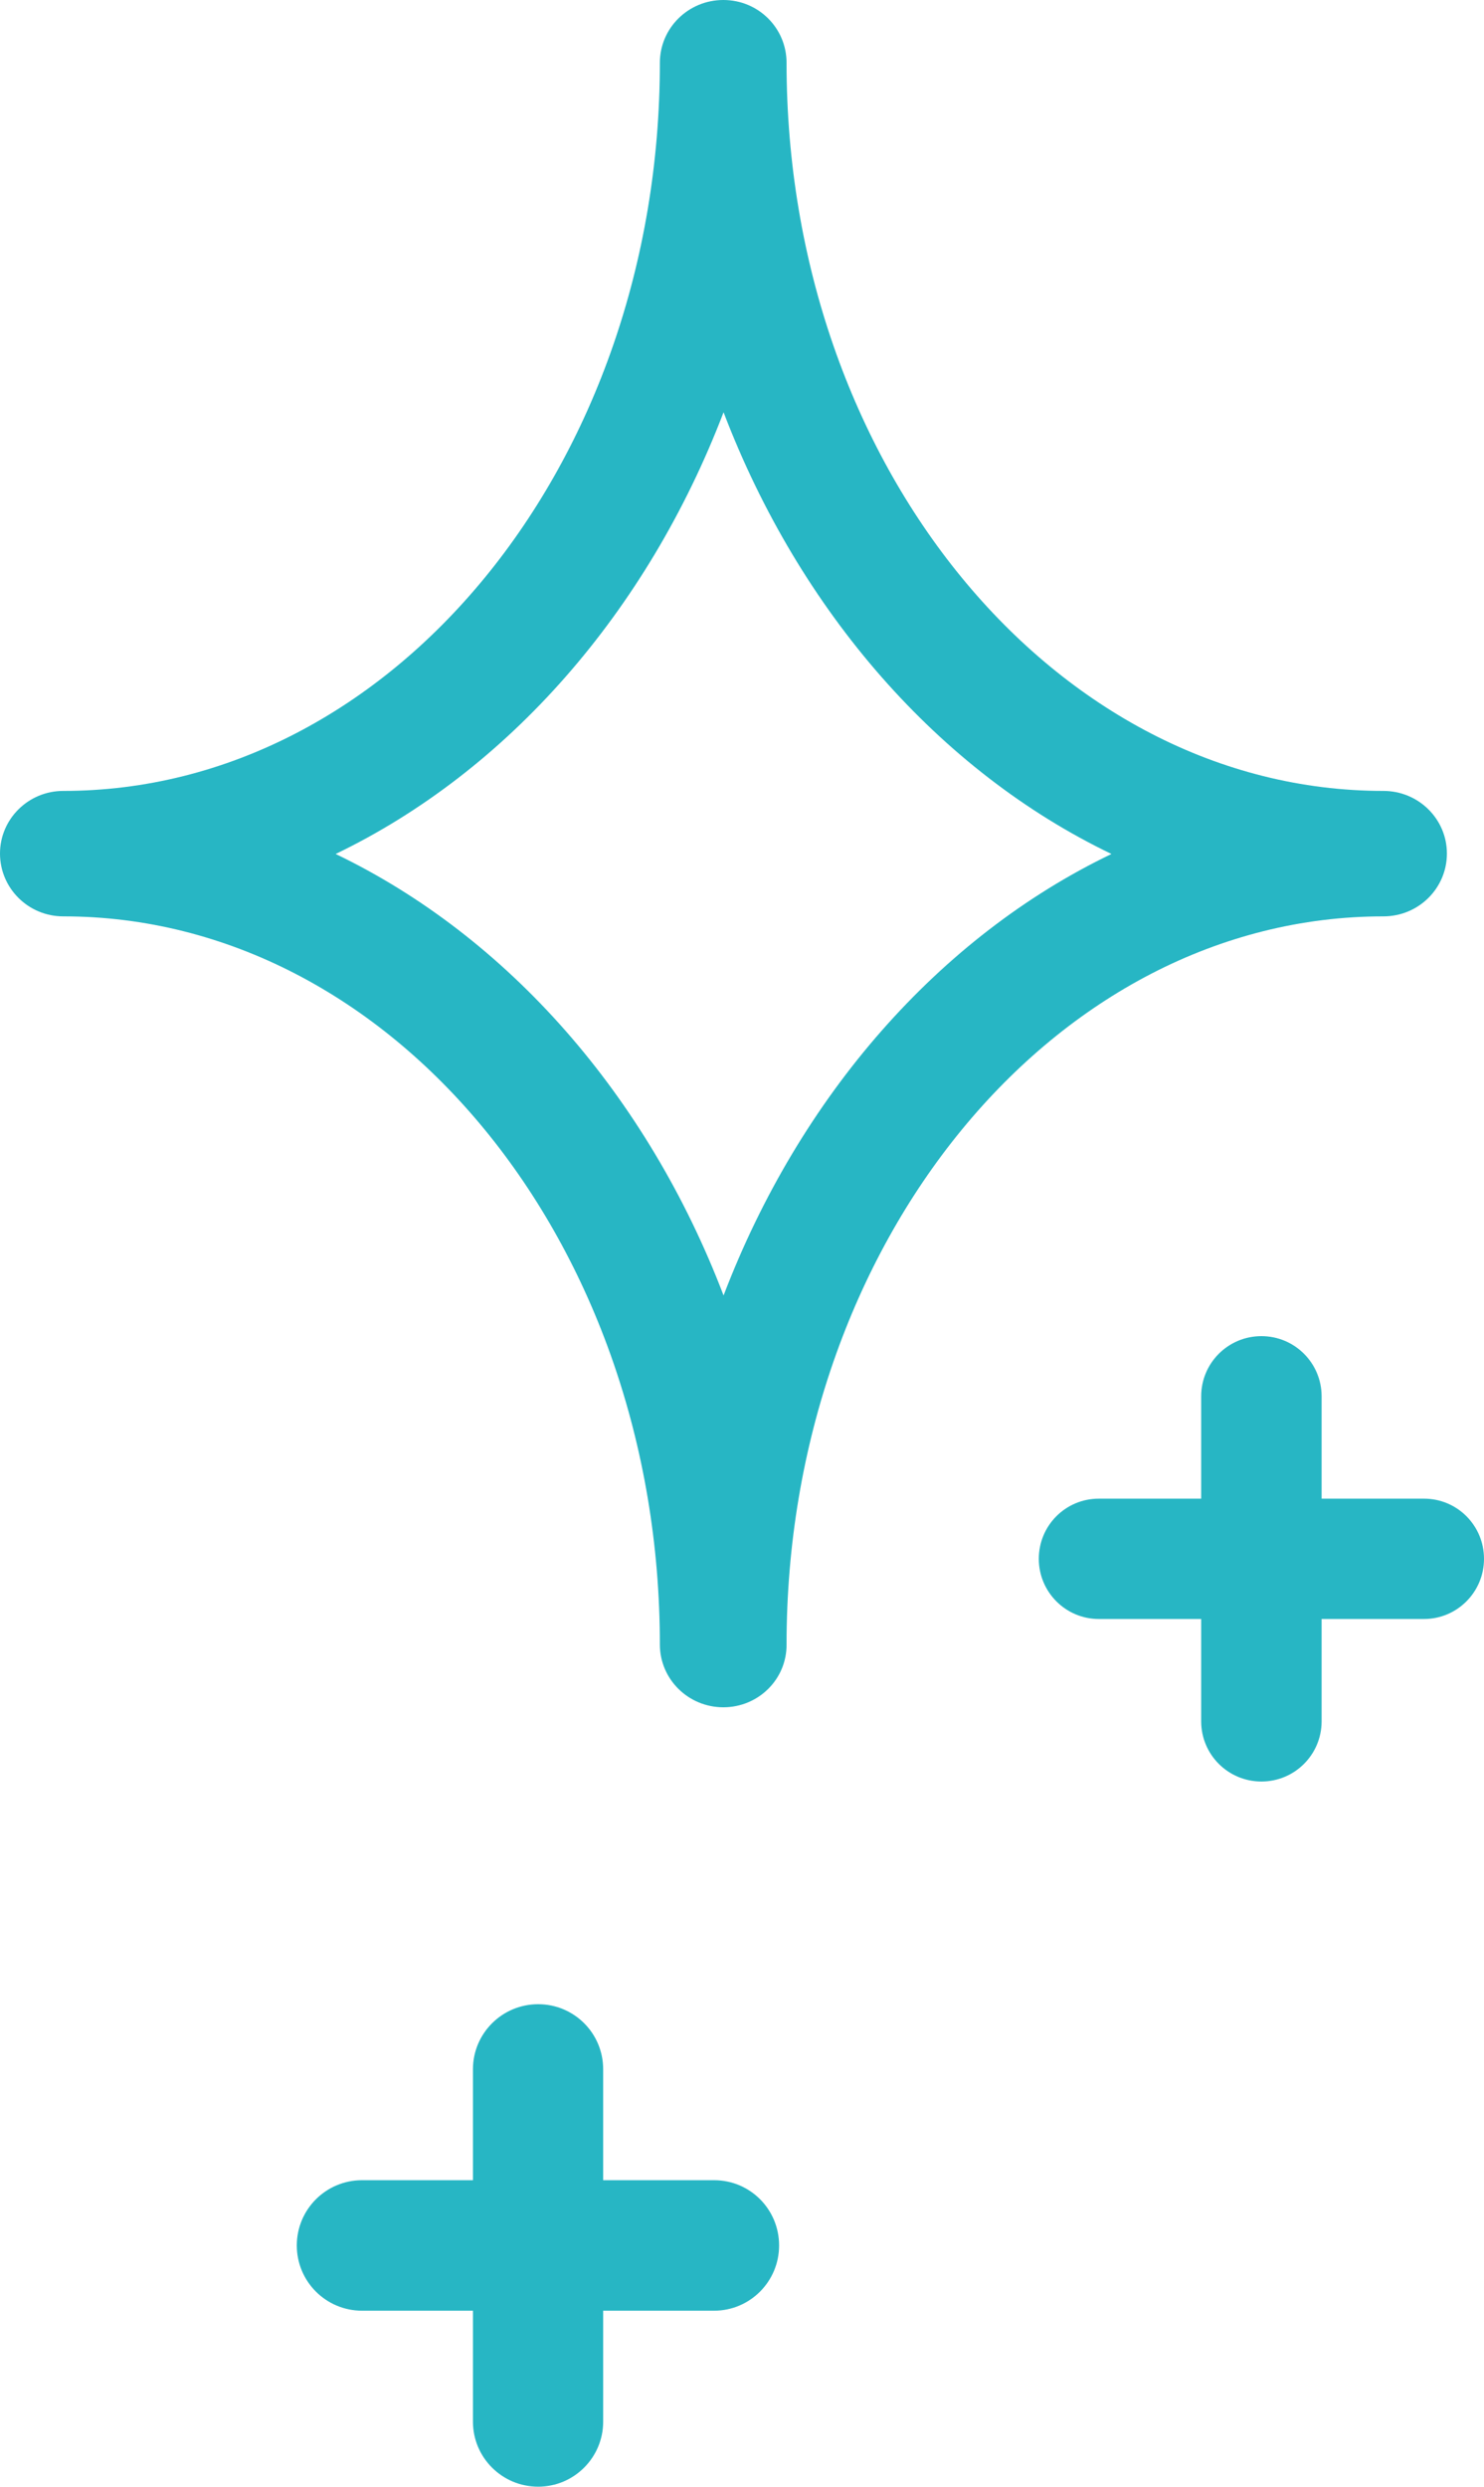 <svg width="40" height="67" viewBox="0 0 40 67" fill="none" xmlns="http://www.w3.org/2000/svg">
<path d="M19.497 46C18.551 46 17.786 45.243 17.786 44.307C17.786 33.491 10.571 24.69 1.705 24.69C0.765 24.69 0 23.933 0 22.997C0 22.067 0.765 21.31 1.705 21.31C10.577 21.31 17.786 12.509 17.786 1.693C17.786 0.757 18.551 0 19.497 0C20.443 0 21.201 0.757 21.201 1.693C21.201 12.509 28.417 21.31 37.289 21.31C38.235 21.31 39 22.067 39 22.997C39 23.933 38.235 24.69 37.289 24.69C28.423 24.69 21.201 33.491 21.201 44.307C21.208 45.243 20.443 46 19.497 46ZM9.047 23.009C13.691 25.239 17.449 29.526 19.503 34.904C21.557 29.526 25.315 25.239 29.959 23.009C25.315 20.779 21.557 16.486 19.503 11.108C17.443 16.486 13.691 20.773 9.047 23.009Z" fill="#27B6C4"/>
<path d="M38.383 40.379H35.623V37.621C35.623 36.725 34.897 36 34 36C33.103 36 32.377 36.725 32.377 37.621V40.379H29.617C28.72 40.379 28 41.104 28 42C28 42.896 28.726 43.621 29.617 43.621H32.377V46.379C32.377 47.275 33.103 48 34 48C34.897 48 35.623 47.275 35.623 46.379V43.621H38.383C39.274 43.621 40 42.896 40 42C40 41.104 39.28 40.379 38.383 40.379Z" fill="#27B6C4"/>
<path d="M19.248 58.742H16.258V55.752C16.258 54.78 15.472 54 14.506 54C13.534 54 12.748 54.786 12.748 55.752V58.742H9.758C8.786 58.742 8 59.528 8 60.5C8 61.472 8.786 62.258 9.758 62.258H12.748V65.248C12.748 66.214 13.534 67 14.506 67C15.472 67 16.258 66.214 16.258 65.248V62.258H19.248C20.214 62.258 21 61.472 21 60.5C21 59.528 20.22 58.742 19.248 58.742Z" fill="#27B6C4"/>
</svg>
